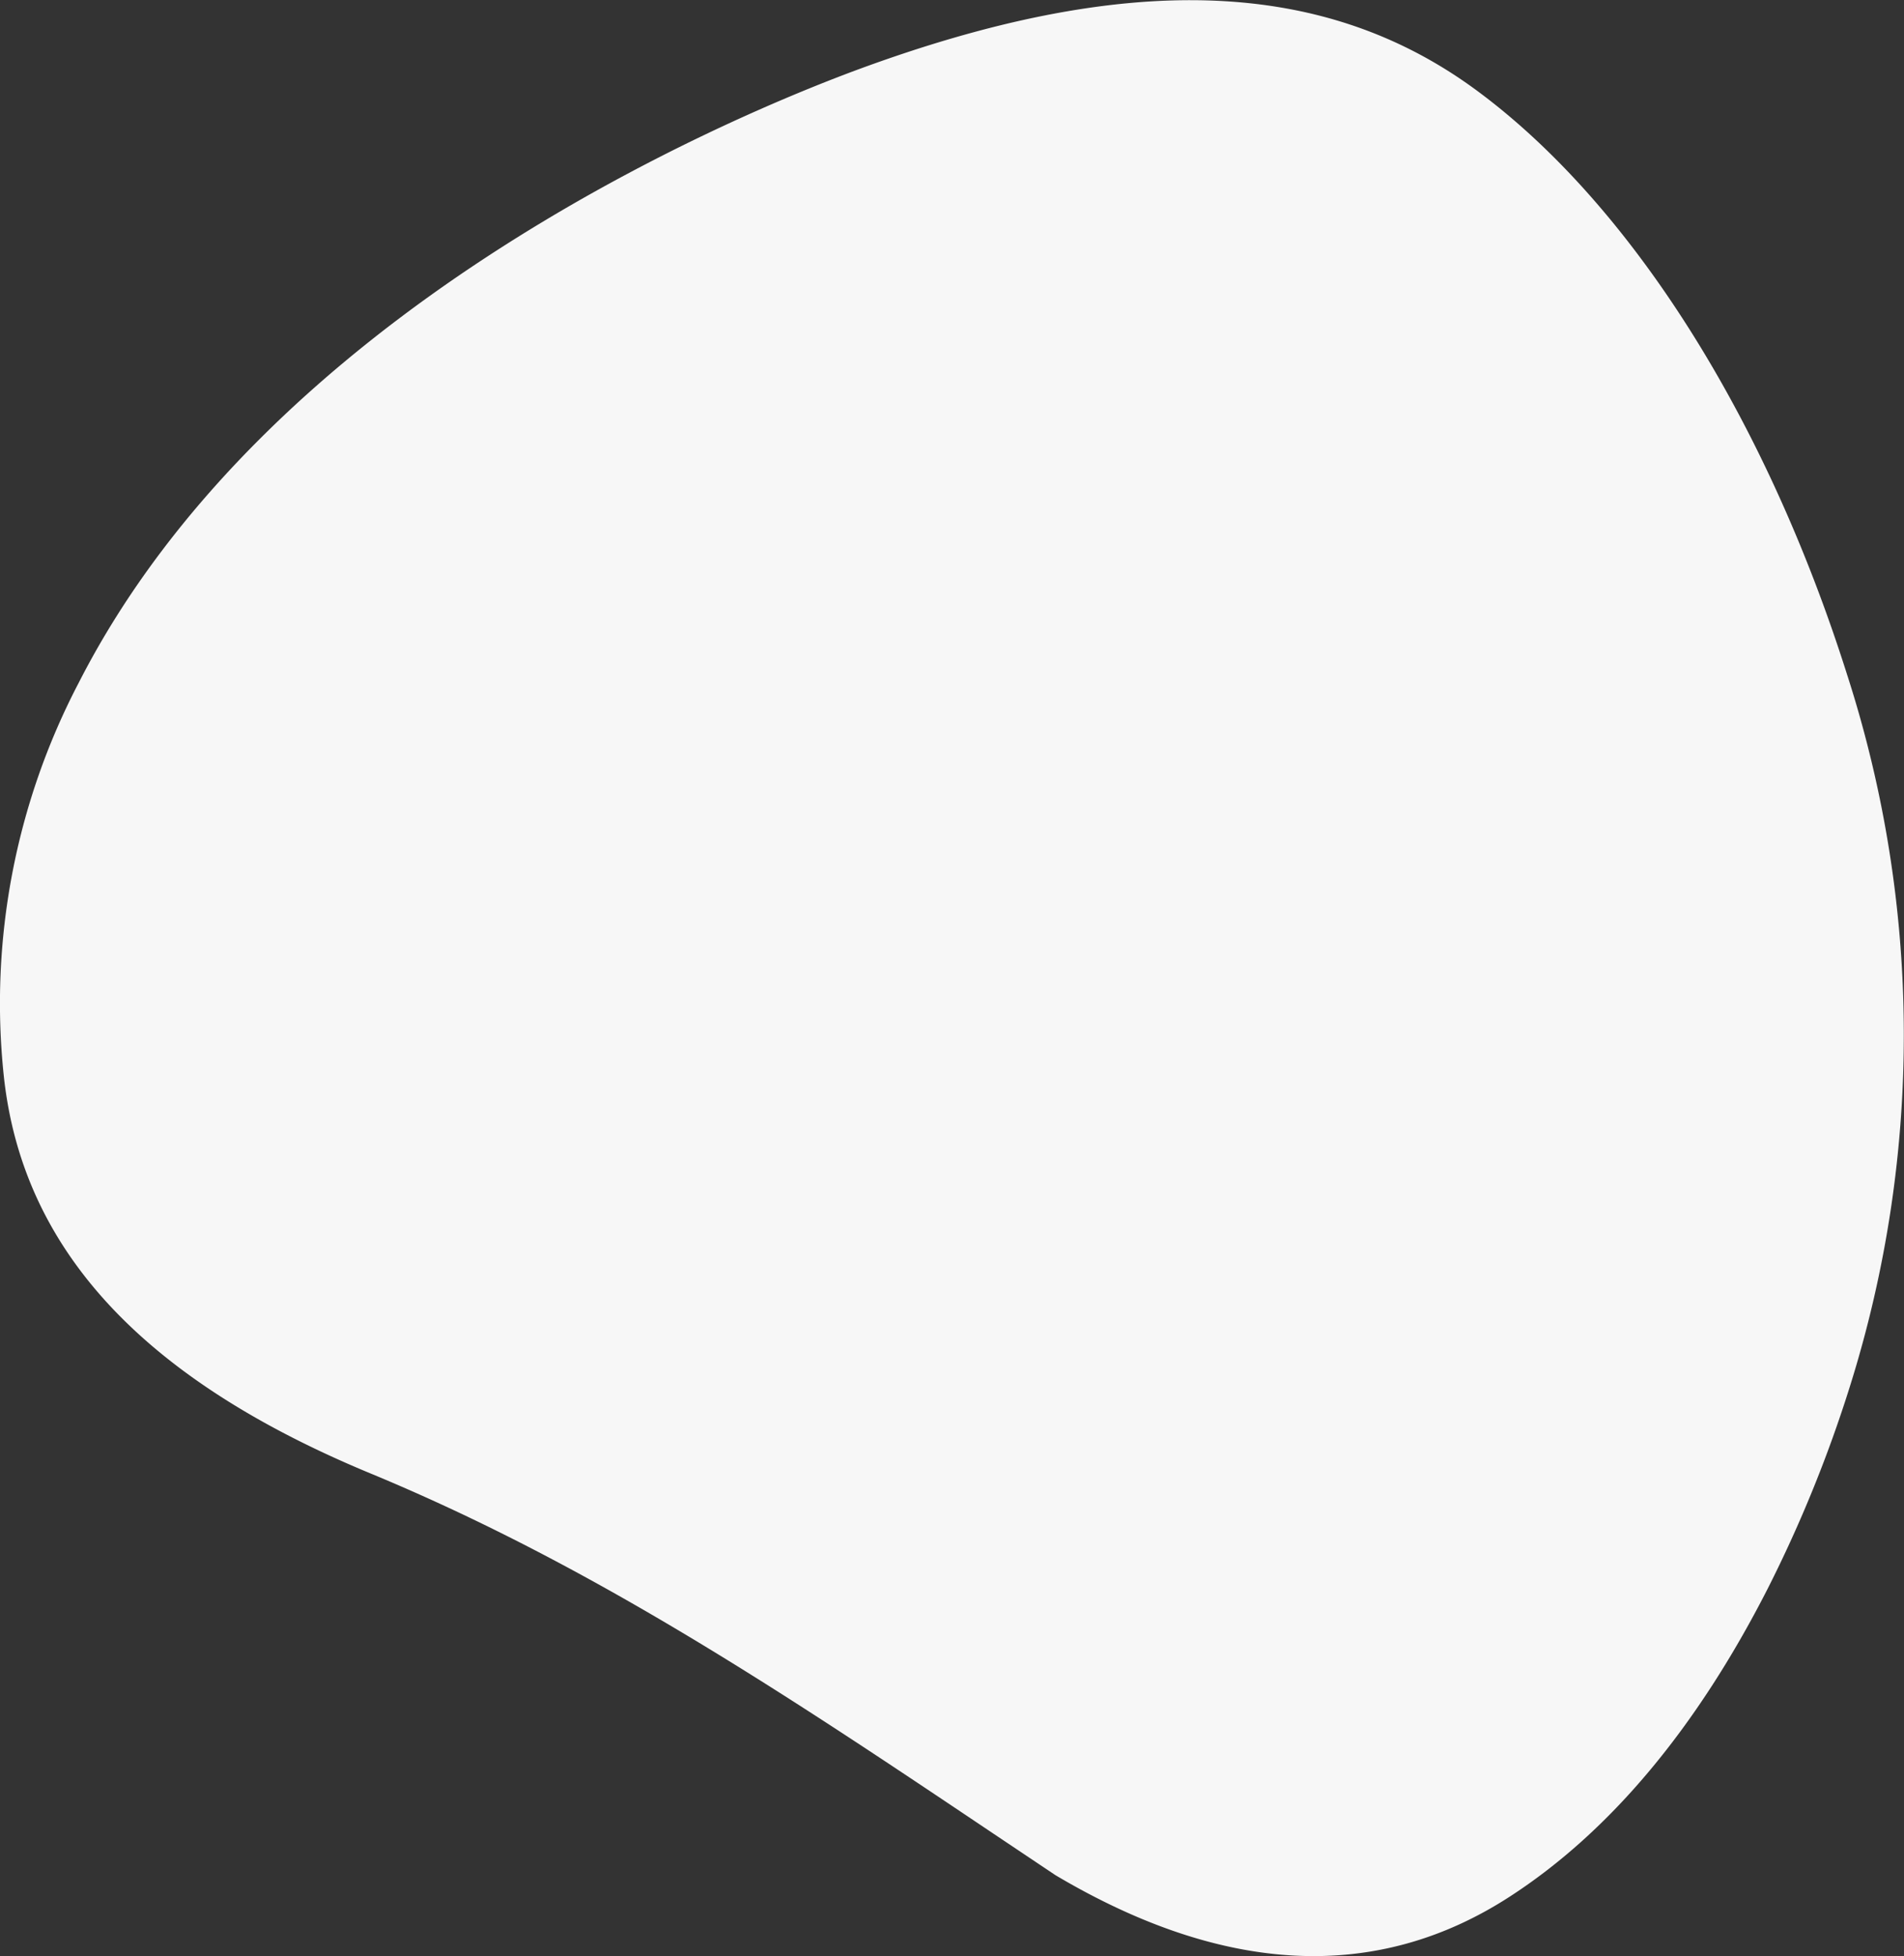 <svg id="Layer_1" data-name="Layer 1" xmlns="http://www.w3.org/2000/svg" viewBox="0 0 251.49 258.34"><rect x="0" y="0" width="251.49" height="258.34" fill="#333333" stroke="none"/><defs><style>.cls-1{fill:#f7f7f7;}</style></defs><title>Path 7871</title><path id="Path_7871" data-name="Path 7871" class="cls-1" d="M10.38,90.21h0A91.31,91.31,0,0,0,.5,142.09c2.44,22.87,18.26,40,48.37,52.48,29.66,12.27,55.26,29.43,82.36,47.61l8.17,5.47c22.3,13.23,42.49,14.19,60,2.85,13.22-8.55,24.69-22.25,34.1-40.71a175.33,175.33,0,0,0,10.84-26.67,154.83,154.83,0,0,0-.36-94C233.22,55.12,215.4,27,195.12,12S148.69-3.92,113,9.3C95.27,15.9,35.35,41.22,10.38,90.21Z"/></svg>
